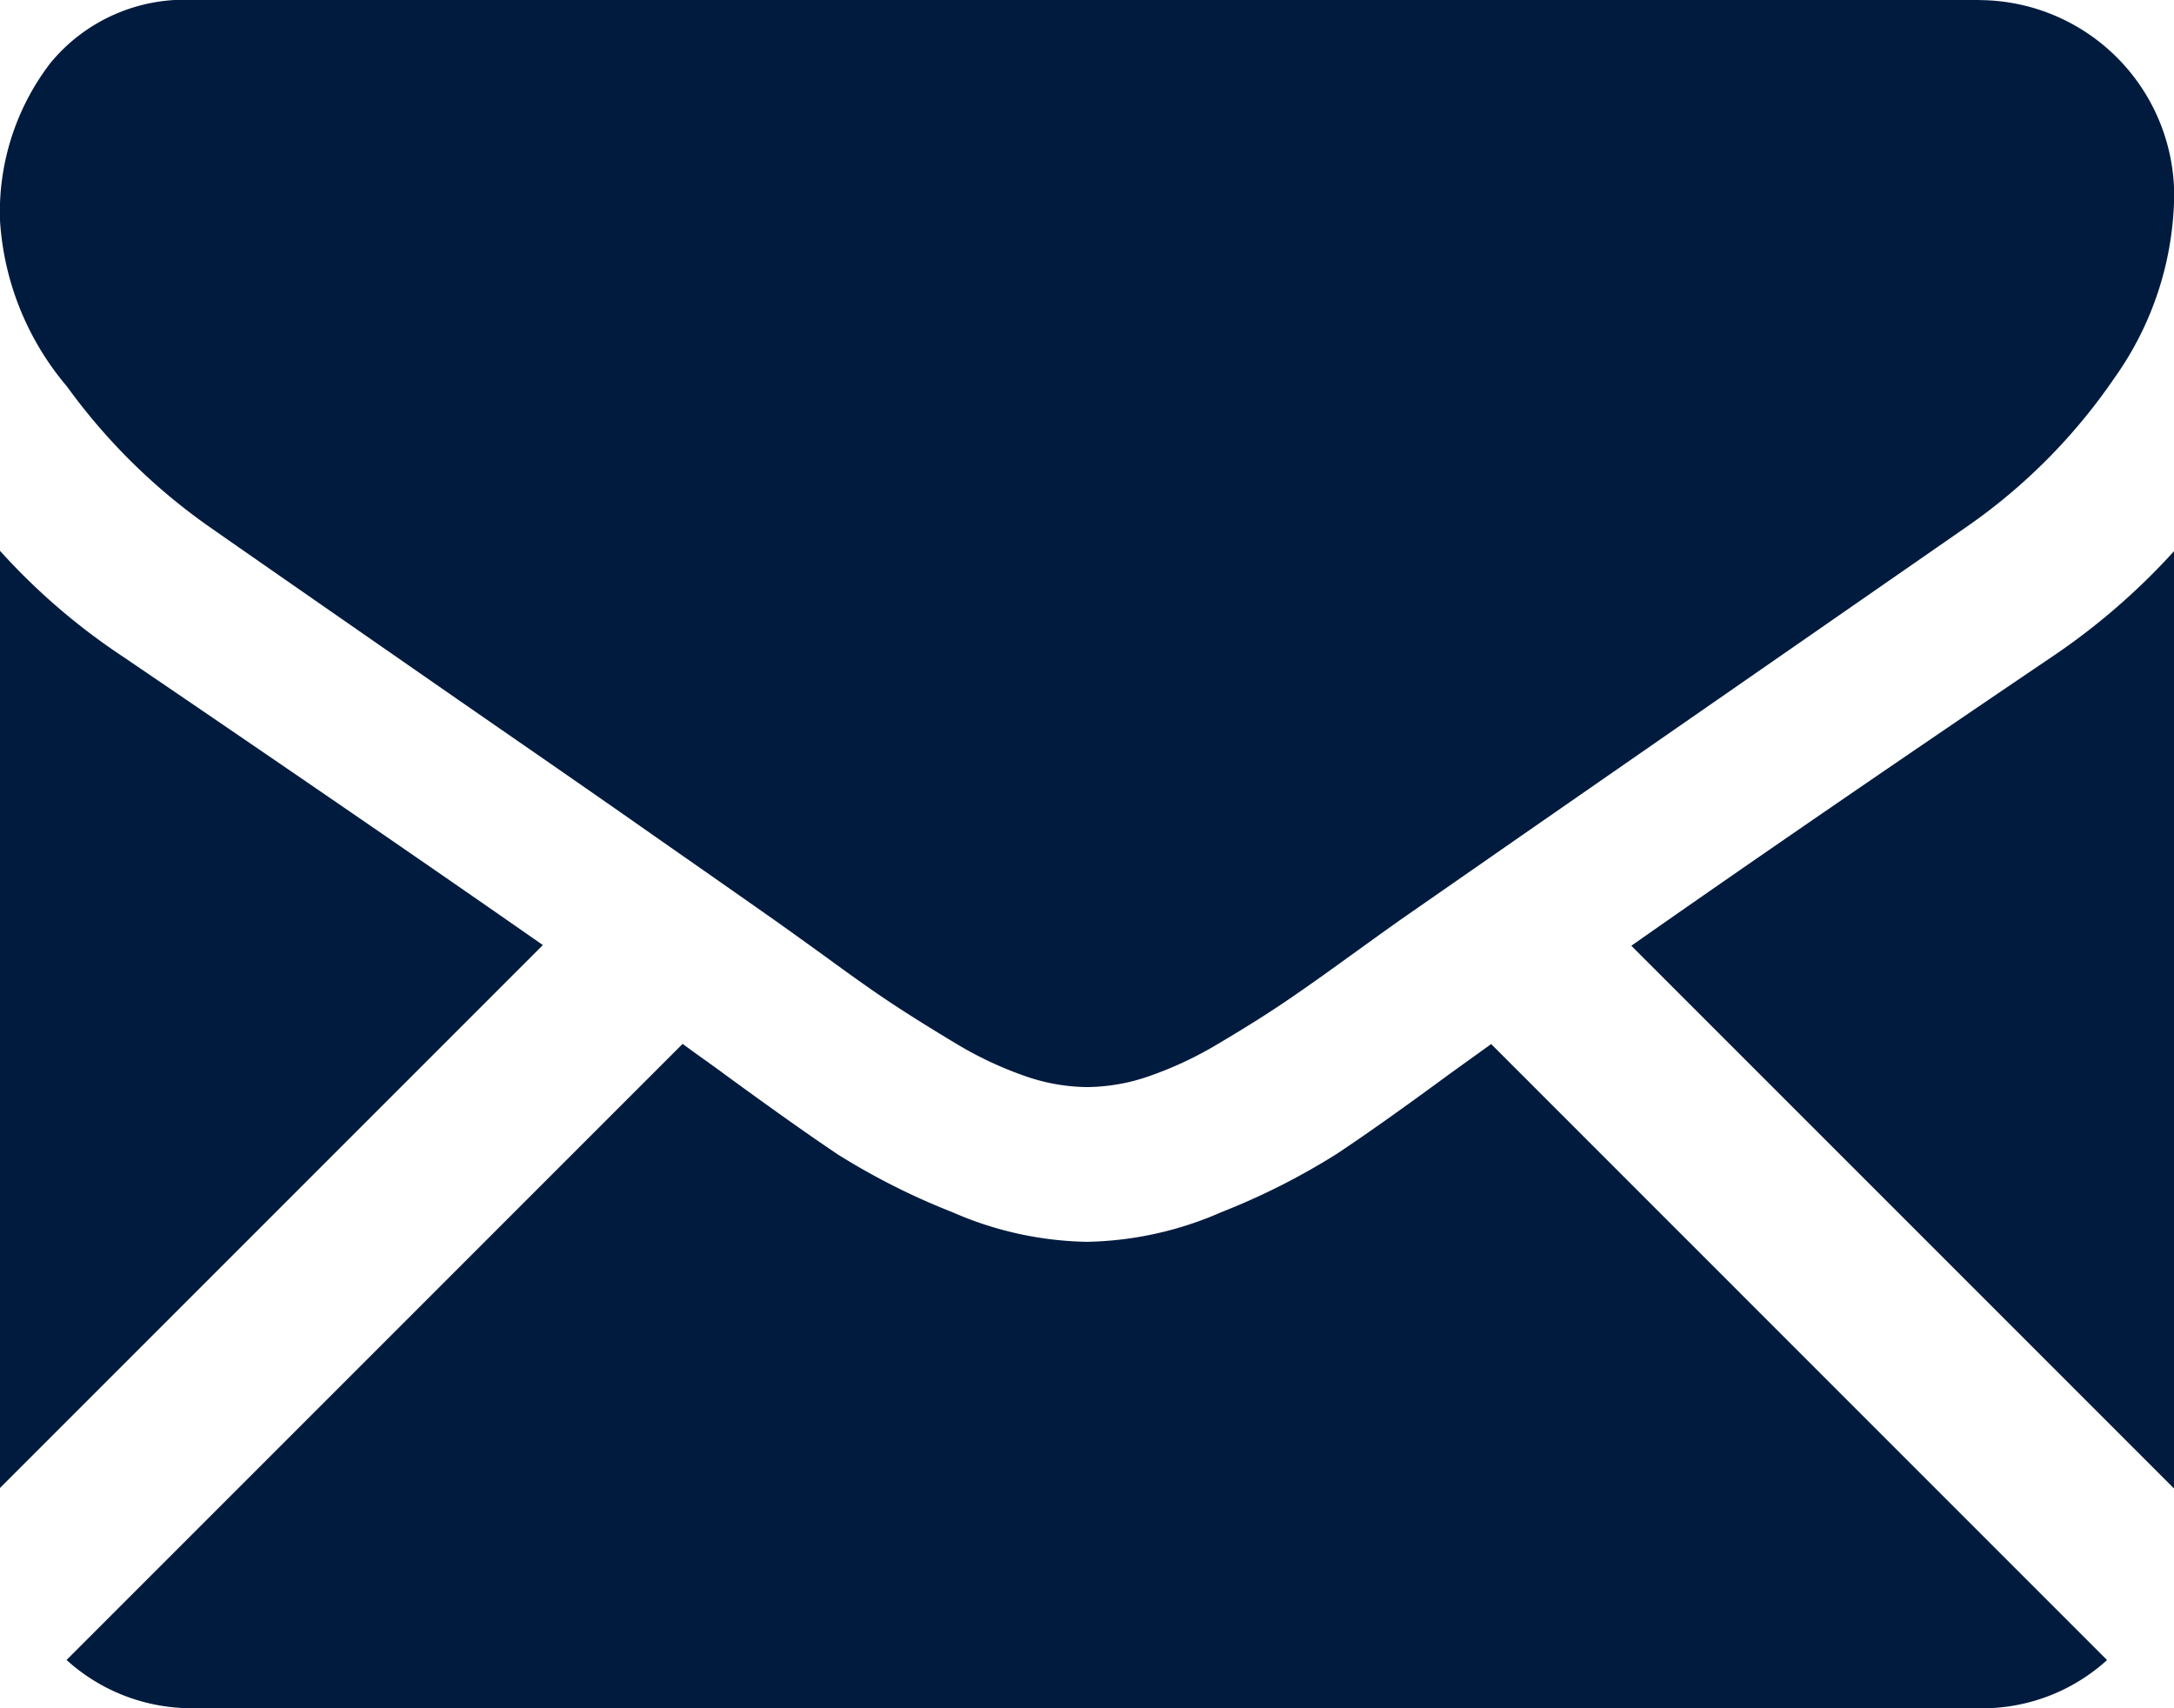 <svg xmlns="http://www.w3.org/2000/svg" width="22.538" height="17.709" viewBox="0 0 22.538 17.709"><path d="M36.778,330.41a1.926,1.926,0,0,0,1.319-.5l-6.385-6.386-.442.318q-.717.528-1.164.824a7.171,7.171,0,0,1-1.189.6,3.622,3.622,0,0,1-1.384.308h-.025a3.621,3.621,0,0,1-1.384-.308,7.148,7.148,0,0,1-1.189-.6q-.447-.3-1.164-.824c-.133-.1-.281-.2-.441-.32l-6.387,6.387a1.927,1.927,0,0,0,1.319.5Z" transform="translate(-16.253 -312.701)" fill="#011b3e"/><path d="M1.27,199.649A6.669,6.669,0,0,1,0,198.555v9.715l5.628-5.628Q3.939,201.463,1.27,199.649Z" transform="translate(0 -192.845)" fill="#011b3e"/><path d="M417.677,199.649q-2.57,1.739-4.368,3l5.626,5.626v-9.716A6.944,6.944,0,0,1,417.677,199.649Z" transform="translate(-396.397 -192.845)" fill="#011b3e"/><path d="M20.531,59.013H2.018a1.8,1.8,0,0,0-1.49.654A2.538,2.538,0,0,0,.006,61.3,2.939,2.939,0,0,0,.7,63.019a6.24,6.24,0,0,0,1.472,1.452q.428.3,2.578,1.792c.774.536,1.447,1,2.026,1.407.493.344.918.641,1.269.888l.188.134.347.25q.409.3.679.478t.654.409a3.815,3.815,0,0,0,.723.34,2,2,0,0,0,.629.113h.025a2,2,0,0,0,.629-.113,3.807,3.807,0,0,0,.723-.34q.383-.227.654-.409t.679-.478l.347-.25.188-.134,1.273-.885,4.613-3.2a5.982,5.982,0,0,0,1.534-1.547,3.328,3.328,0,0,0,.616-1.9,2.029,2.029,0,0,0-2.013-2.012Z" transform="translate(-0.006 -59.013)" fill="#011b3e"/></svg>
